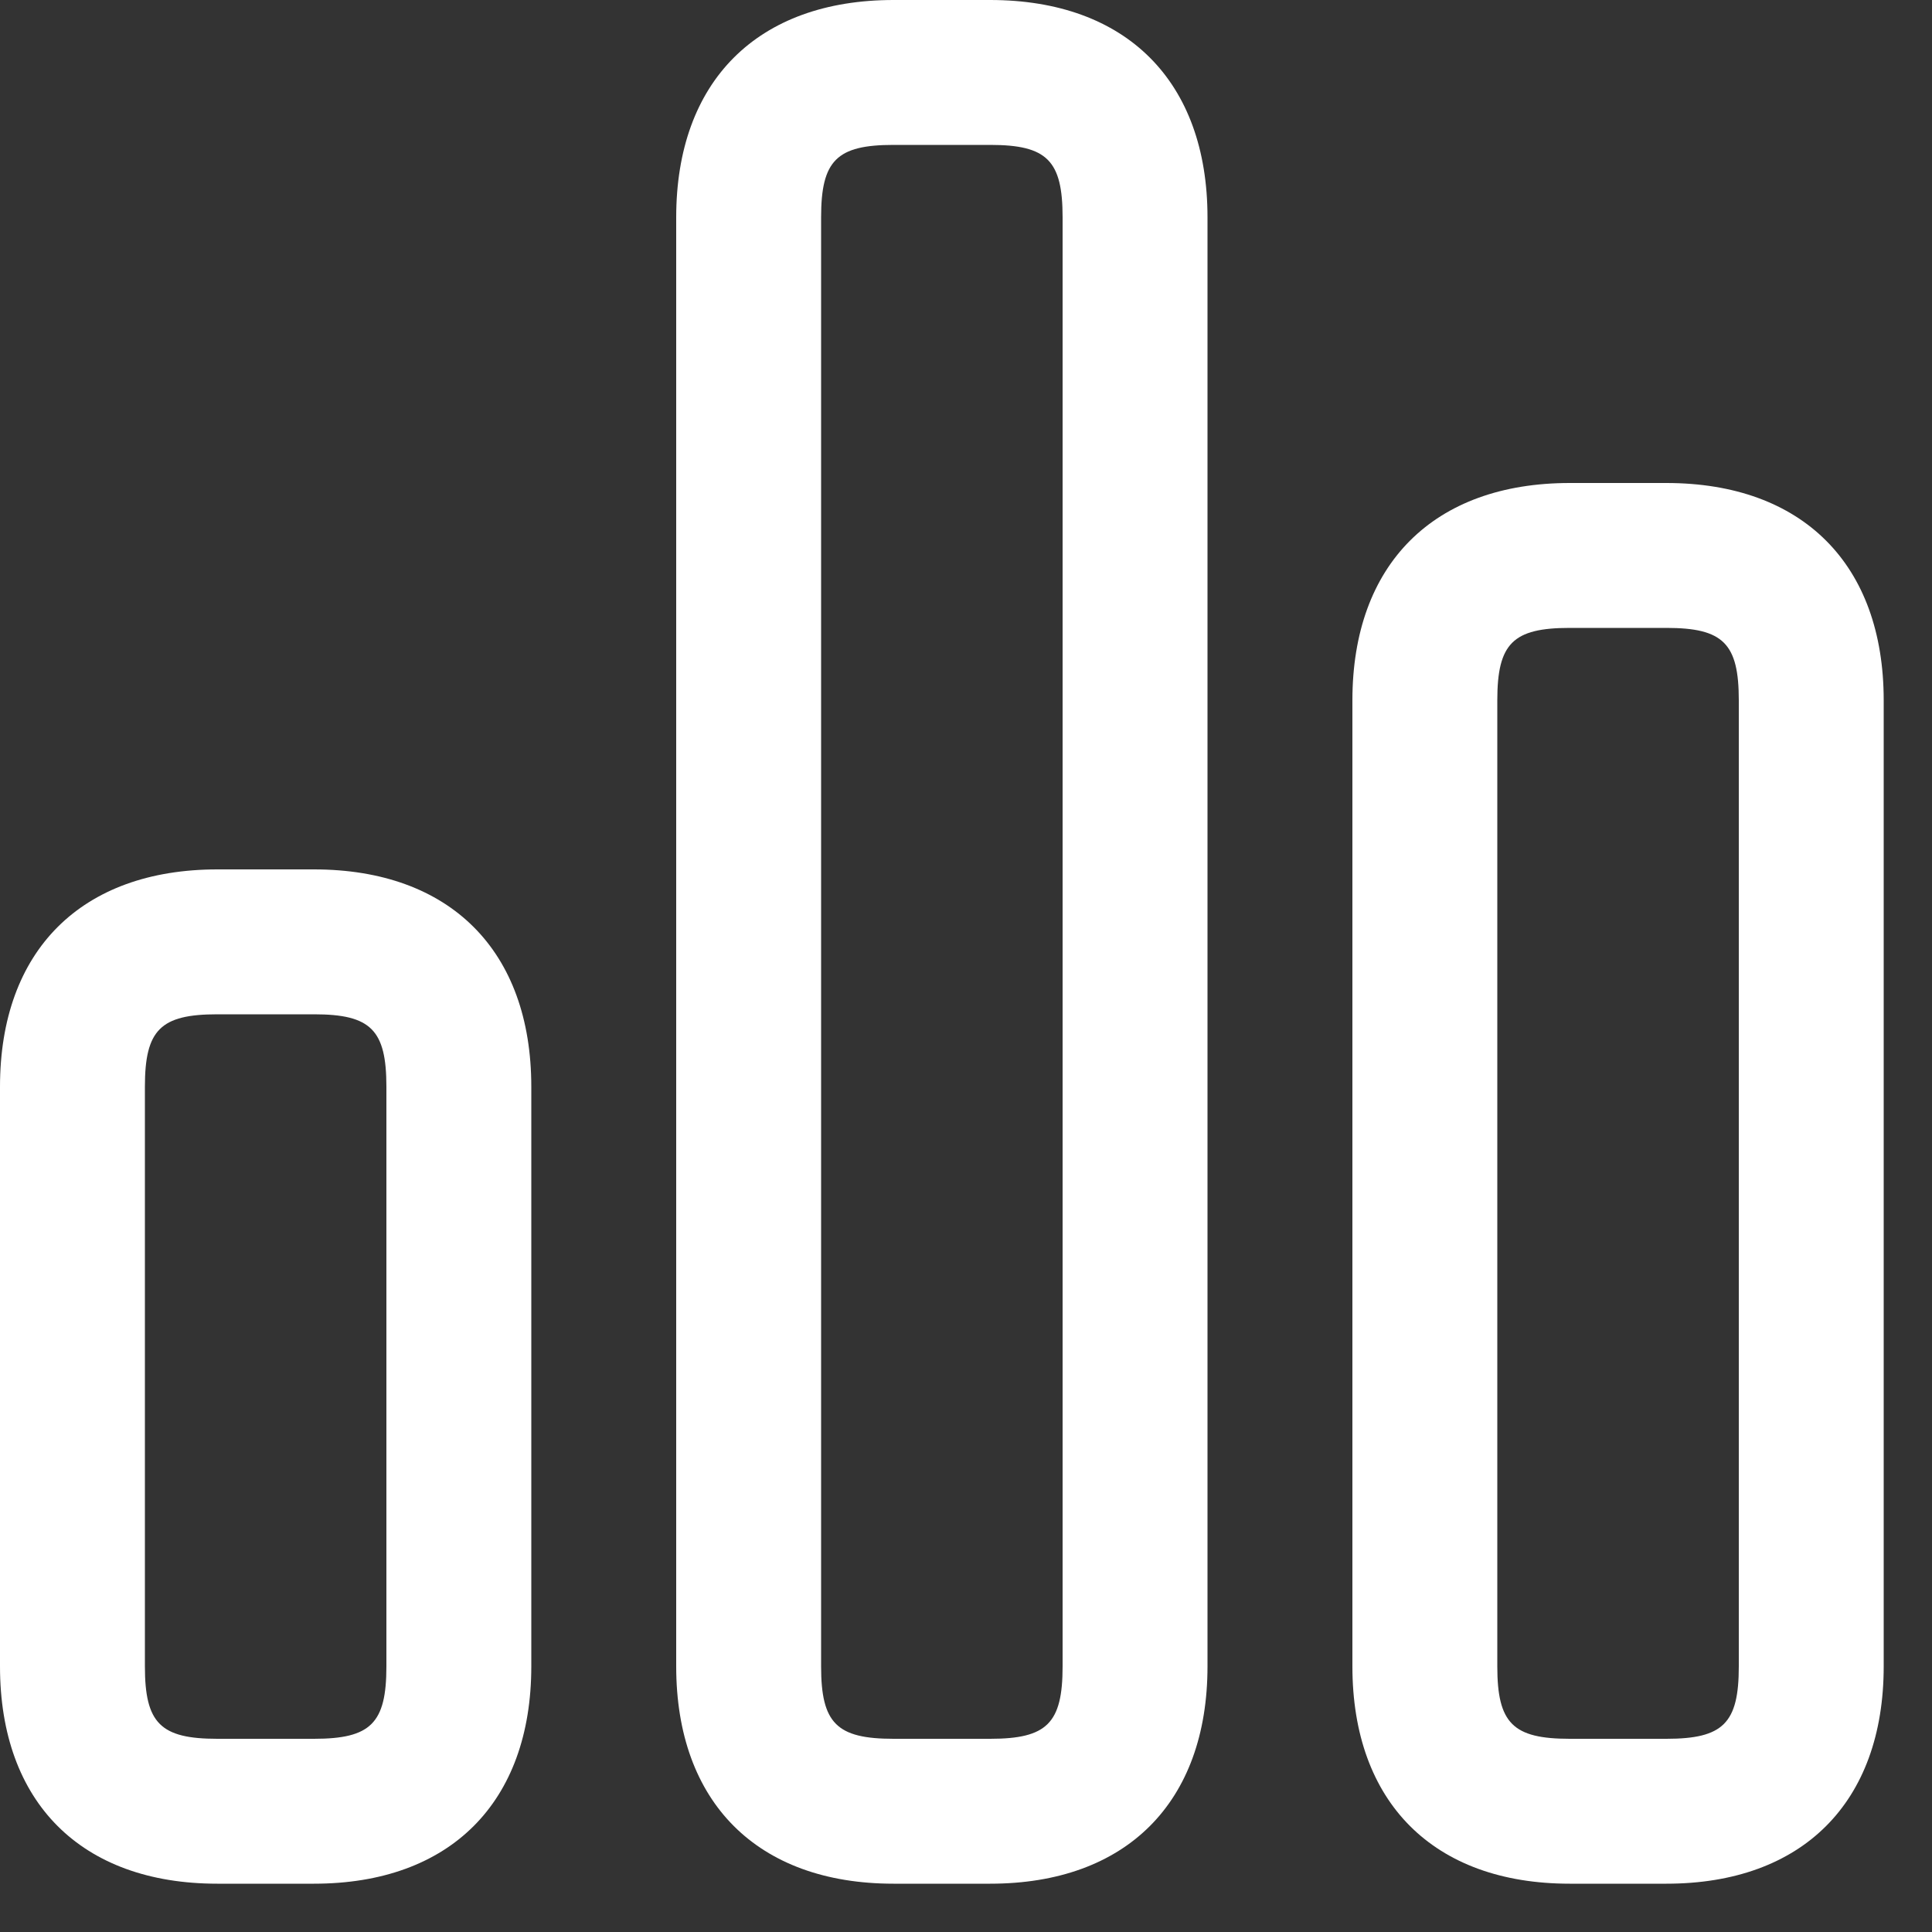 <svg preserveAspectRatio="none" width="100%" height="100%" overflow="visible" style="display: block;" viewBox="0 0 20 20" fill="none" xmlns="http://www.w3.org/2000/svg">
<rect x="0" y="0" width="20" height="20" fill="#333333" stroke="none"/>
<path id="vector" d="M10.25 0H9.25C7.841 0 7 0.841 7 2.25V17.25C7 18.659 7.841 19.5 9.25 19.5H10.25C11.659 19.5 12.5 18.659 12.5 17.25V2.25C12.5 0.841 11.659 0 10.25 0ZM11 17.25C11 17.839 10.839 18 10.25 18H9.25C8.661 18 8.5 17.839 8.5 17.25V2.25C8.5 1.661 8.661 1.5 9.25 1.5H10.25C10.839 1.5 11 1.661 11 2.25V17.25ZM17.25 5H16.25C14.841 5 14 5.841 14 7.25V17.25C14 18.659 14.841 19.5 16.25 19.5H17.25C18.659 19.5 19.5 18.659 19.5 17.25V7.25C19.5 5.841 18.659 5 17.25 5ZM18 17.25C18 17.839 17.839 18 17.25 18H16.25C15.661 18 15.5 17.839 15.5 17.25V7.25C15.5 6.661 15.661 6.5 16.25 6.5H17.25C17.839 6.5 18 6.661 18 7.25V17.25ZM3.25 9H2.25C0.841 9 0 9.841 0 11.25V17.25C0 18.659 0.841 19.5 2.25 19.5H3.25C4.659 19.5 5.5 18.659 5.5 17.25V11.25C5.5 9.841 4.659 9 3.25 9ZM4 17.25C4 17.839 3.839 18 3.25 18H2.25C1.661 18 1.5 17.839 1.5 17.25V11.25C1.5 10.661 1.661 10.5 2.25 10.5H3.25C3.839 10.5 4 10.661 4 11.25V17.25Z" fill="white"/>
</svg>
